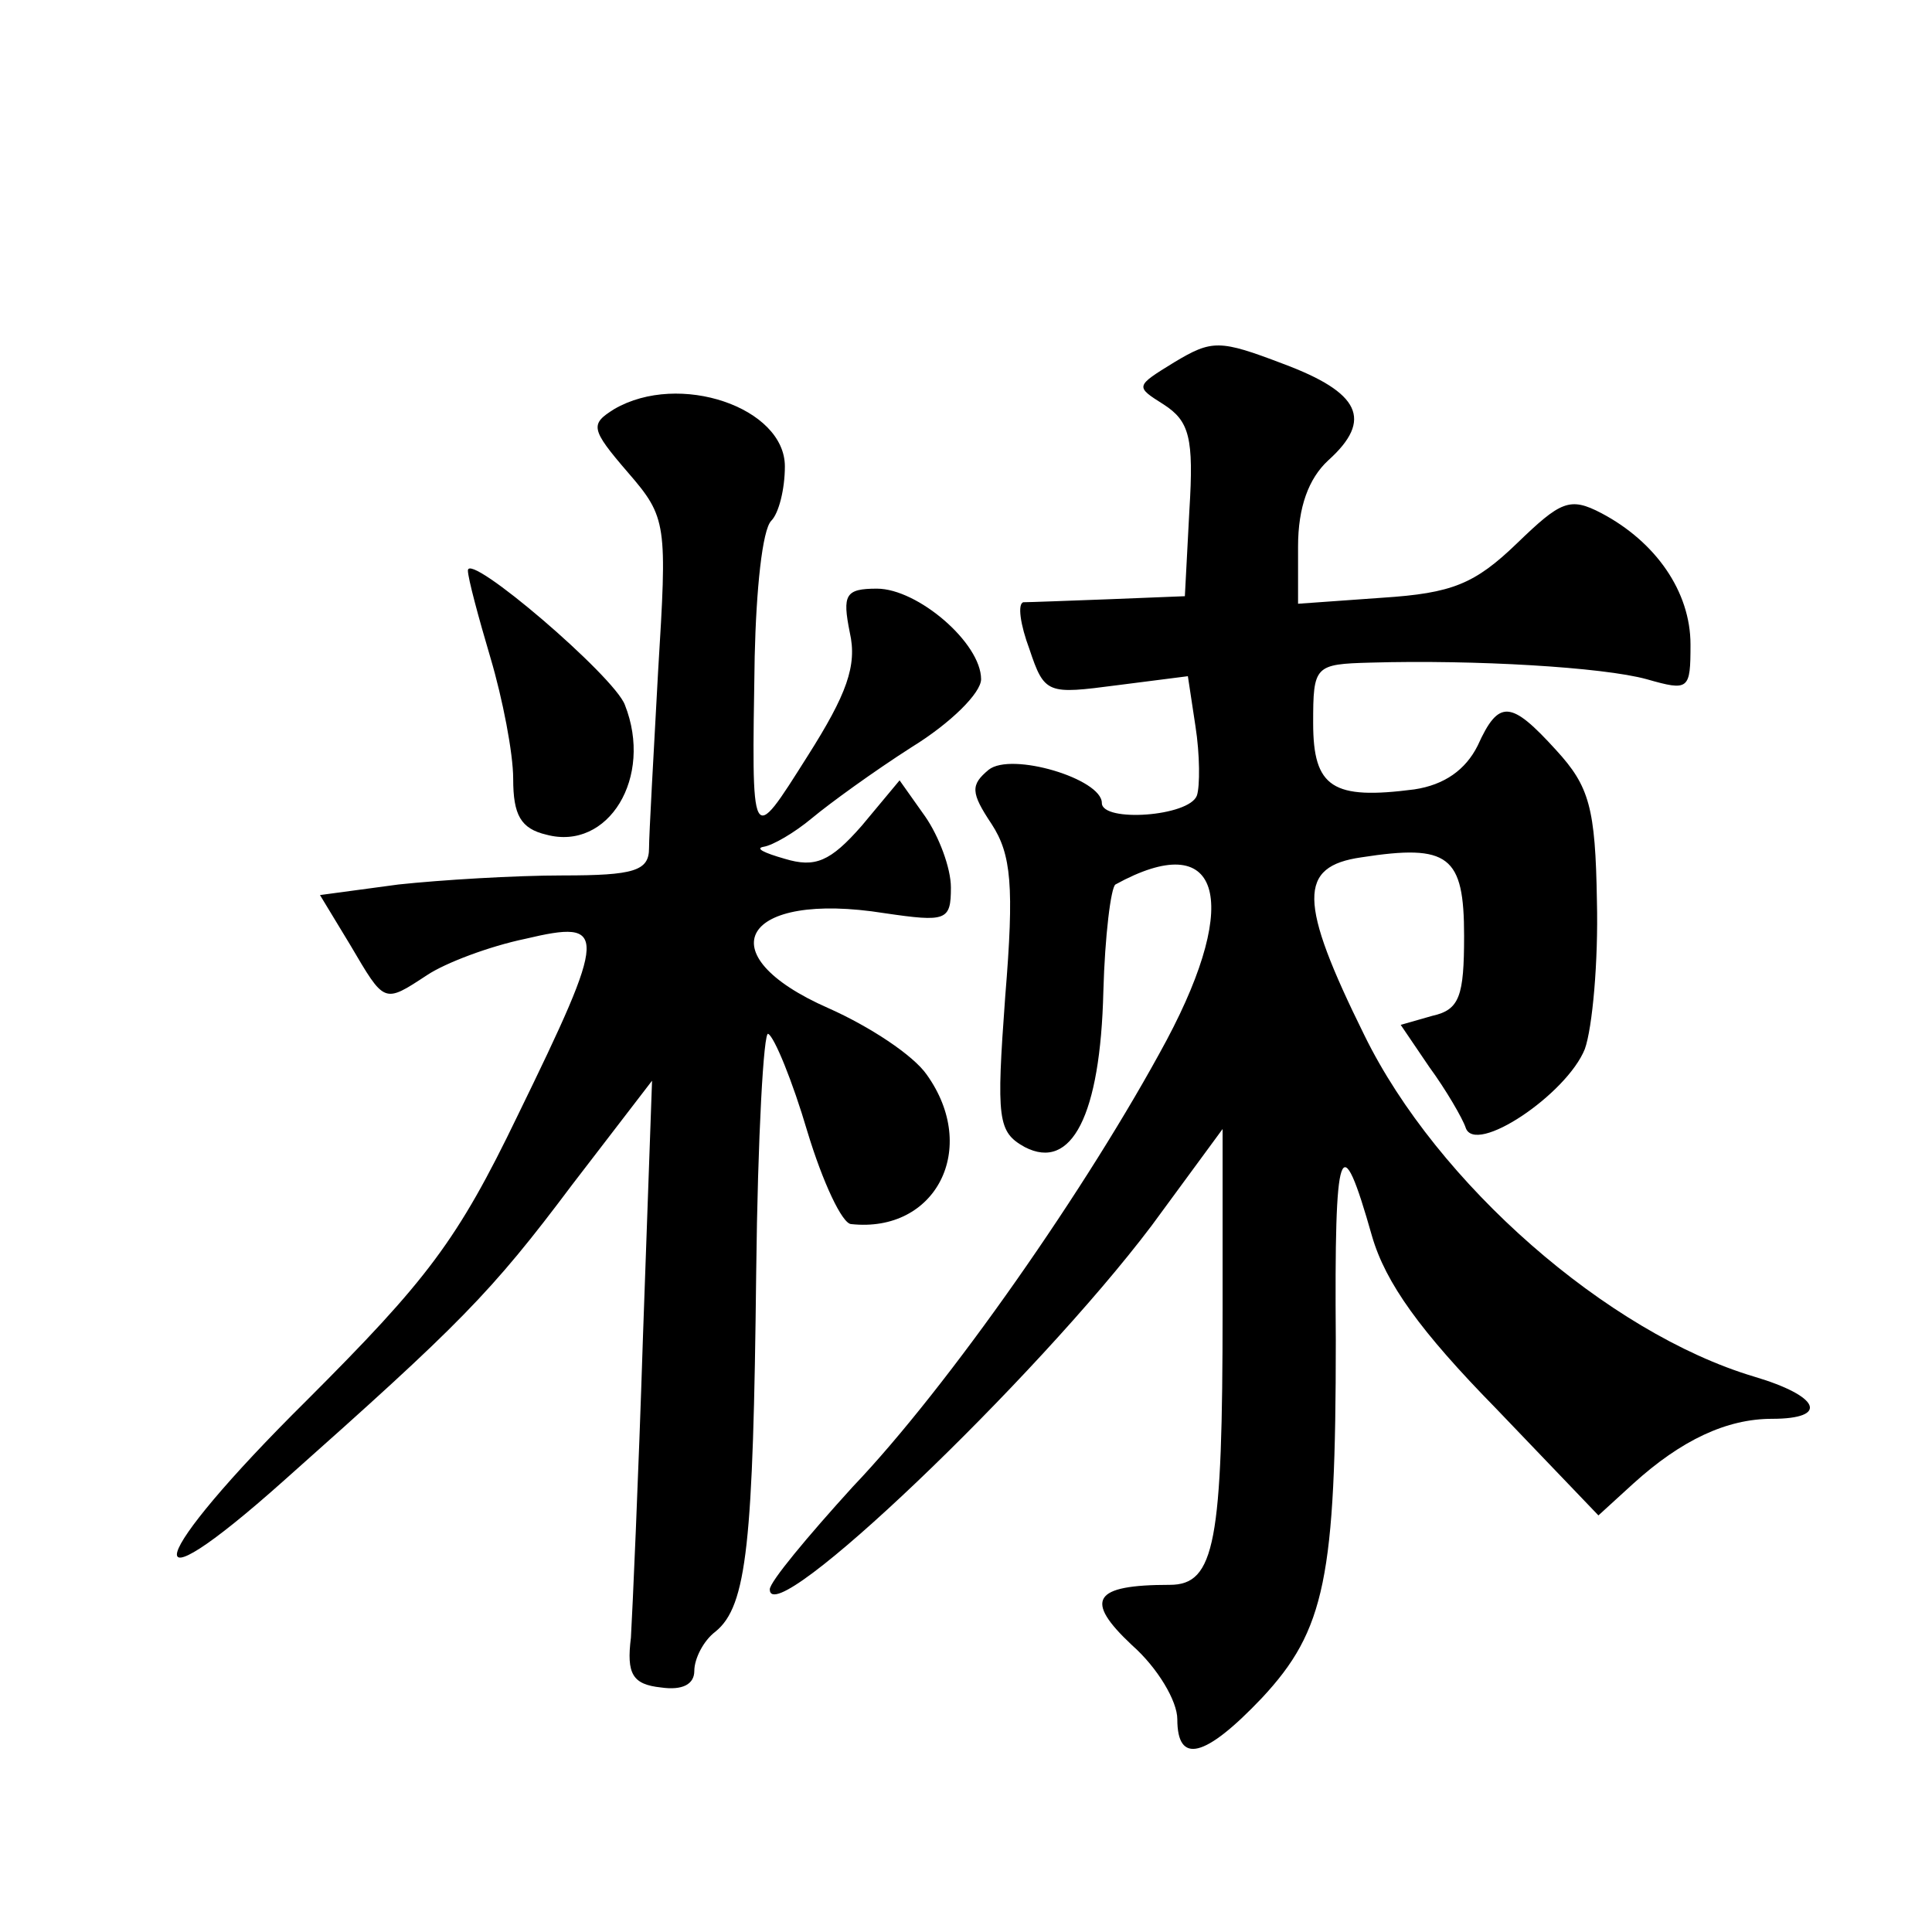 <?xml version="1.0" standalone="no"?>
<!DOCTYPE svg PUBLIC "-//W3C//DTD SVG 20010904//EN"
 "http://www.w3.org/TR/2001/REC-SVG-20010904/DTD/svg10.dtd">
<svg version="1.0" xmlns="http://www.w3.org/2000/svg"
 width="128pt" height="128pt" viewBox="0 0 128 128"
 preserveAspectRatio="xMidYMid meet">
<g transform="translate(0,128) scale(0.1,-0.1)"
fill="#0" stroke="none">
<path d="M778 1040 c-26 -16 -26 -16 -7 -28 17 -11 20 -22 17 -70 l-3 -57 -50 -2
c-27 -1 -53 -2 -57 -2 -4 -1 -2 -15 4 -31 10 -30 12 -30 58 -24 l47 6 5 -33 c3
-19 3 -40 1 -46 -5 -14 -63 -18 -63 -5 0 16 -60 34 -75 22 -12 -10 -12 -15 2 -36
13 -20 15 -41 9 -114 -6 -82 -5 -90 13 -100 31 -16 50 21 52 103 1 37 5 69 8 71
69 38 84 -9 34 -103 -52 -97 -145 -230 -208 -296 -30 -33 -55 -63 -55 -68 0 -29
176 139 253 241 l47 64 0 -120 c0 -154 -5 -182 -35 -182 -51 0 -57 -10 -25 -40
17 -15 30 -37 30 -49 0 -30 18 -26 56 14 42 45 49 80 49 237 -1 132 3 143 24 69
9 -31 32 -63 82 -114 l68 -71 23 21 c32 29 62 43 92 43 38 0 32 15 -12 28 -97 29
-210 128 -258 226 -44 89 -44 112 -2 118 58 9 68 1 68 -52 0 -40 -3 -49 -21 -53
l-21 -6 19 -28 c11 -15 22 -34 24 -40 6 -19 67 22 79 52 5 14 9 58 8 98 -1 62 -5
76 -27 100 -30 33 -38 34 -52 3 -8 -16 -22 -26 -42 -29 -54 -7 -67 1 -67 44 0 38
1 39 38 40 69 2 154 -3 183 -11 28 -8 29 -7 29 23 0 35 -23 68 -59 87 -21 11 -27
8 -56 -20 -28 -27 -43 -33 -89 -36 l-56 -4 0 38 c0 26 7 45 20 57 30 27 21 45 -30
64 -42 16 -47 16 -72 1z M407 1009 c-16 -10 -16 -13 9 -42 26 -30 26 -34 20 -132
-3 -55 -6 -108 -6 -117 0 -15 -10 -18 -57 -18 -32 0 -81 -3 -109 -6 l-52 -7 20
-33 c23 -39 22 -39 51 -20 12 8 41 19 65 24 55 13 55 6 -5 -117 -40 -83 -60 -109
-140 -189 -106 -105 -117 -144 -15 -53 117 104 137 124 191 196 l53 69 -6 -169
c-3 -94 -7 -183 -8 -200 -3 -24 1 -31 20 -33 14 -2 22 2 22 11 0 8 6 20 14 26 21
17 25 59 27 238 1 90 5 161 8 158 4 -2 16 -31 26 -65 10 -33 23 -61 29 -61 56 -6
85 50 50 99 -9 13 -38 32 -65 44 -82 36 -57 78 37 63 41 -6 44 -5 44 17 0 13 -8
34 -17 47 l-17 24 -25 -30 c-21 -24 -31 -28 -51 -22 -14 4 -20 7 -14 8 6 1 20 9
32 19 12 10 41 31 66 47 26 16 46 36 46 45 0 24 -42 60 -69 60 -21 0 -23 -4 -18
-29 5 -22 -2 -41 -28 -82 -38 -60 -37 -61 -35 66 1 44 5 84 11 90 5 5 9 21 9 36
0 39 -70 63 -113 38z M310 902 c0 -5 7 -31 15 -58 8 -27 15 -63 15 -80 0 -24 5
-33 22 -37 41 -11 71 38 52 86 -7 19 -104 102 -104 89z"/>
</g>
</svg>
